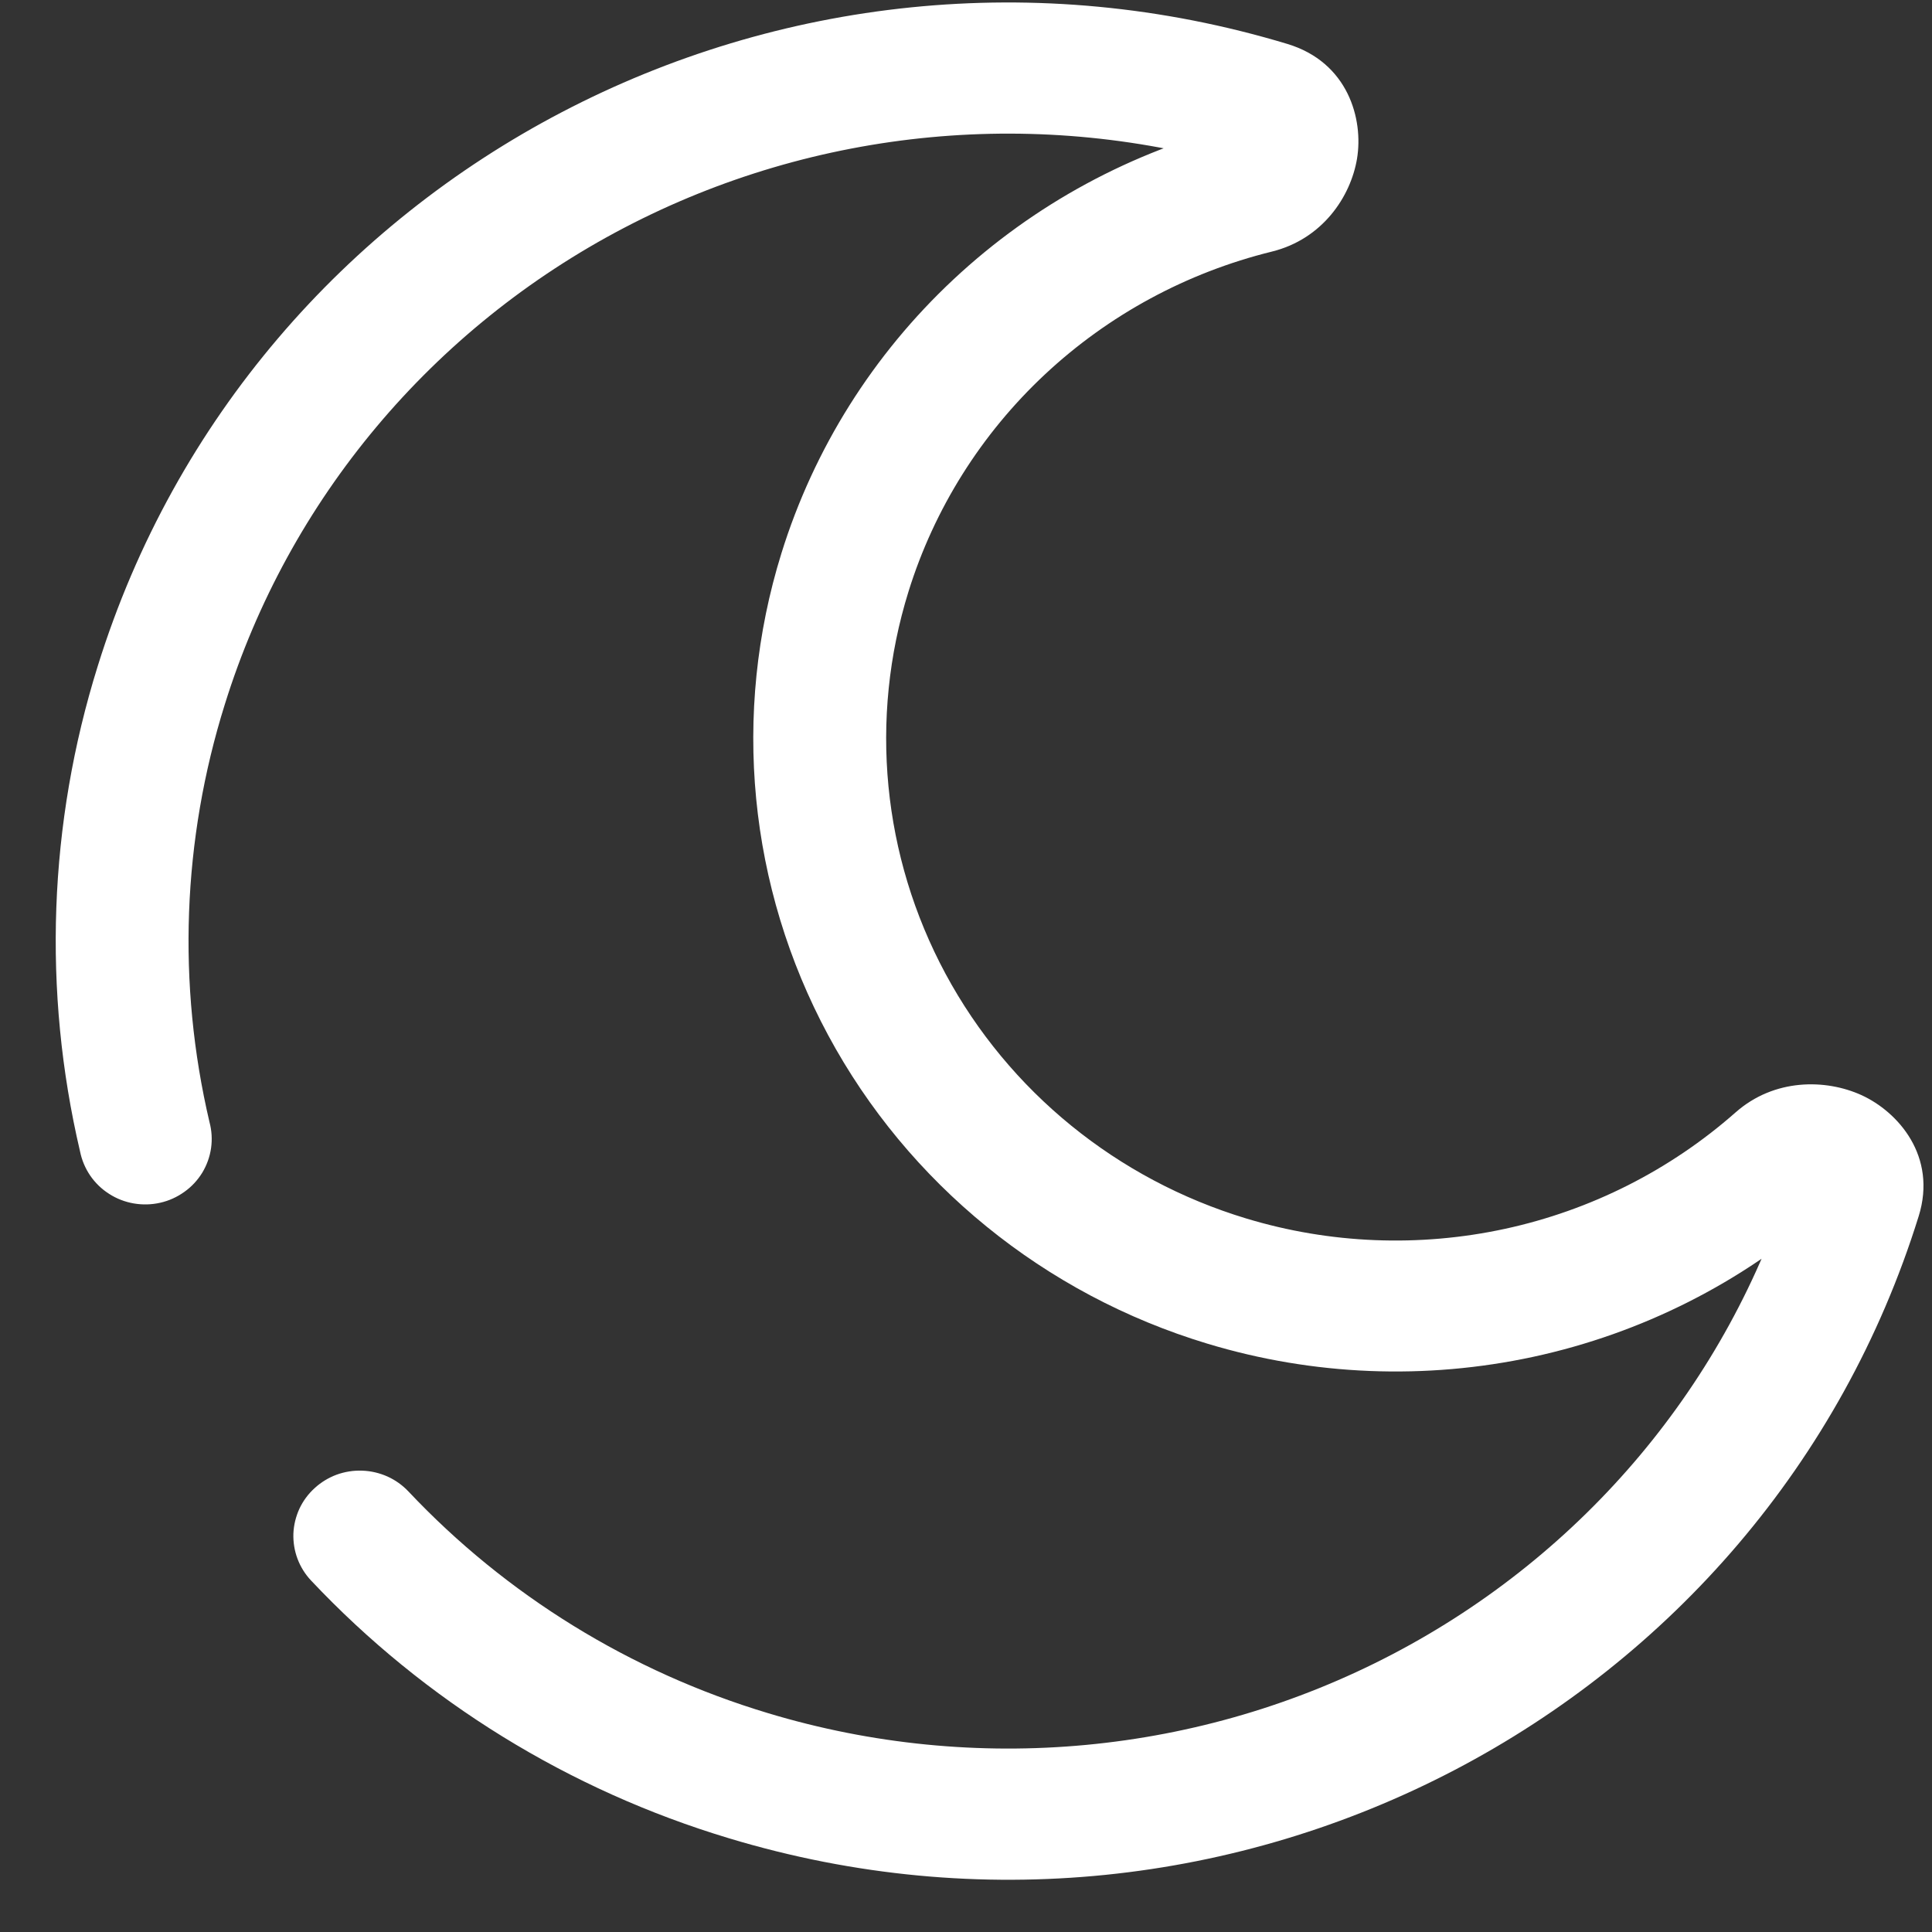 <svg width="28" height="28" viewBox="0 0 28 28" fill="none" xmlns="http://www.w3.org/2000/svg">
<rect x="0" y="0" width="28" height="28" fill="#333333" stroke="none"/>
<path d="M5.92 21.616C5.834 21.525 5.731 21.451 5.616 21.399C5.501 21.348 5.377 21.318 5.25 21.314C5.124 21.309 4.998 21.329 4.879 21.372C4.761 21.416 4.652 21.482 4.56 21.567C4.467 21.651 4.392 21.753 4.339 21.866C4.287 21.98 4.257 22.102 4.252 22.227C4.248 22.351 4.268 22.475 4.312 22.592C4.356 22.709 4.423 22.816 4.509 22.907L5.92 21.616ZM1.16 16.687C1.185 16.812 1.235 16.931 1.307 17.037C1.379 17.142 1.472 17.233 1.581 17.302C1.689 17.372 1.811 17.419 1.938 17.441C2.065 17.463 2.196 17.46 2.322 17.431C2.448 17.403 2.566 17.349 2.671 17.274C2.776 17.2 2.864 17.105 2.931 16.996C2.997 16.887 3.041 16.765 3.059 16.639C3.077 16.513 3.069 16.385 3.036 16.262L1.16 16.687ZM25.966 17.07C25.042 20.037 22.961 22.521 20.178 23.976C17.396 25.431 14.142 25.737 11.13 24.828L10.566 26.642C17.853 28.844 25.572 24.807 27.807 17.626L25.966 17.07ZM3.258 10.209C4.181 7.242 6.263 4.757 9.045 3.302C11.827 1.847 15.082 1.541 18.093 2.451L18.658 0.637C11.37 -1.565 3.651 2.471 1.417 9.652L3.258 10.209ZM18.061 17.659C16.189 17.093 14.622 15.818 13.704 14.114C12.787 12.41 12.593 10.416 13.167 8.572L11.326 8.015C10.602 10.341 10.846 12.855 12.003 15.004C13.16 17.152 15.136 18.76 17.497 19.473L18.061 17.659ZM25.153 16.122C24.205 16.958 23.055 17.54 21.812 17.809C20.569 18.078 19.277 18.027 18.061 17.659L17.497 19.473C19.03 19.937 20.659 20.002 22.226 19.663C23.792 19.324 25.243 18.591 26.438 17.537L25.153 16.122ZM13.167 8.572C13.54 7.373 14.221 6.289 15.144 5.426C16.067 4.563 17.2 3.95 18.434 3.646L17.965 1.805C16.409 2.189 14.981 2.962 13.818 4.05C12.654 5.138 11.796 6.504 11.326 8.015L13.167 8.572ZM18.093 2.451C18.032 2.431 17.975 2.4 17.926 2.358C17.877 2.317 17.837 2.266 17.809 2.209C17.773 2.142 17.758 2.066 17.766 1.991C17.773 1.952 17.809 1.844 17.965 1.805L18.434 3.646C19.166 3.465 19.575 2.851 19.667 2.3C19.762 1.726 19.538 0.903 18.658 0.637L18.093 2.451ZM26.438 17.537C26.317 17.642 26.206 17.611 26.169 17.595C26.101 17.559 26.046 17.505 26.01 17.438C25.978 17.382 25.958 17.321 25.95 17.258C25.943 17.195 25.948 17.131 25.966 17.07L27.807 17.626C28.077 16.759 27.511 16.114 26.975 15.87C26.46 15.637 25.715 15.626 25.153 16.122L26.438 17.537ZM11.13 24.828C9.137 24.229 7.339 23.121 5.92 21.616L4.509 22.907C6.158 24.657 8.248 25.945 10.566 26.642L11.13 24.828ZM3.036 16.262C2.566 14.26 2.643 12.172 3.258 10.209L1.417 9.652C0.703 11.934 0.615 14.361 1.16 16.687L3.036 16.262Z" fill="#FFFFFF"/>
</svg>
